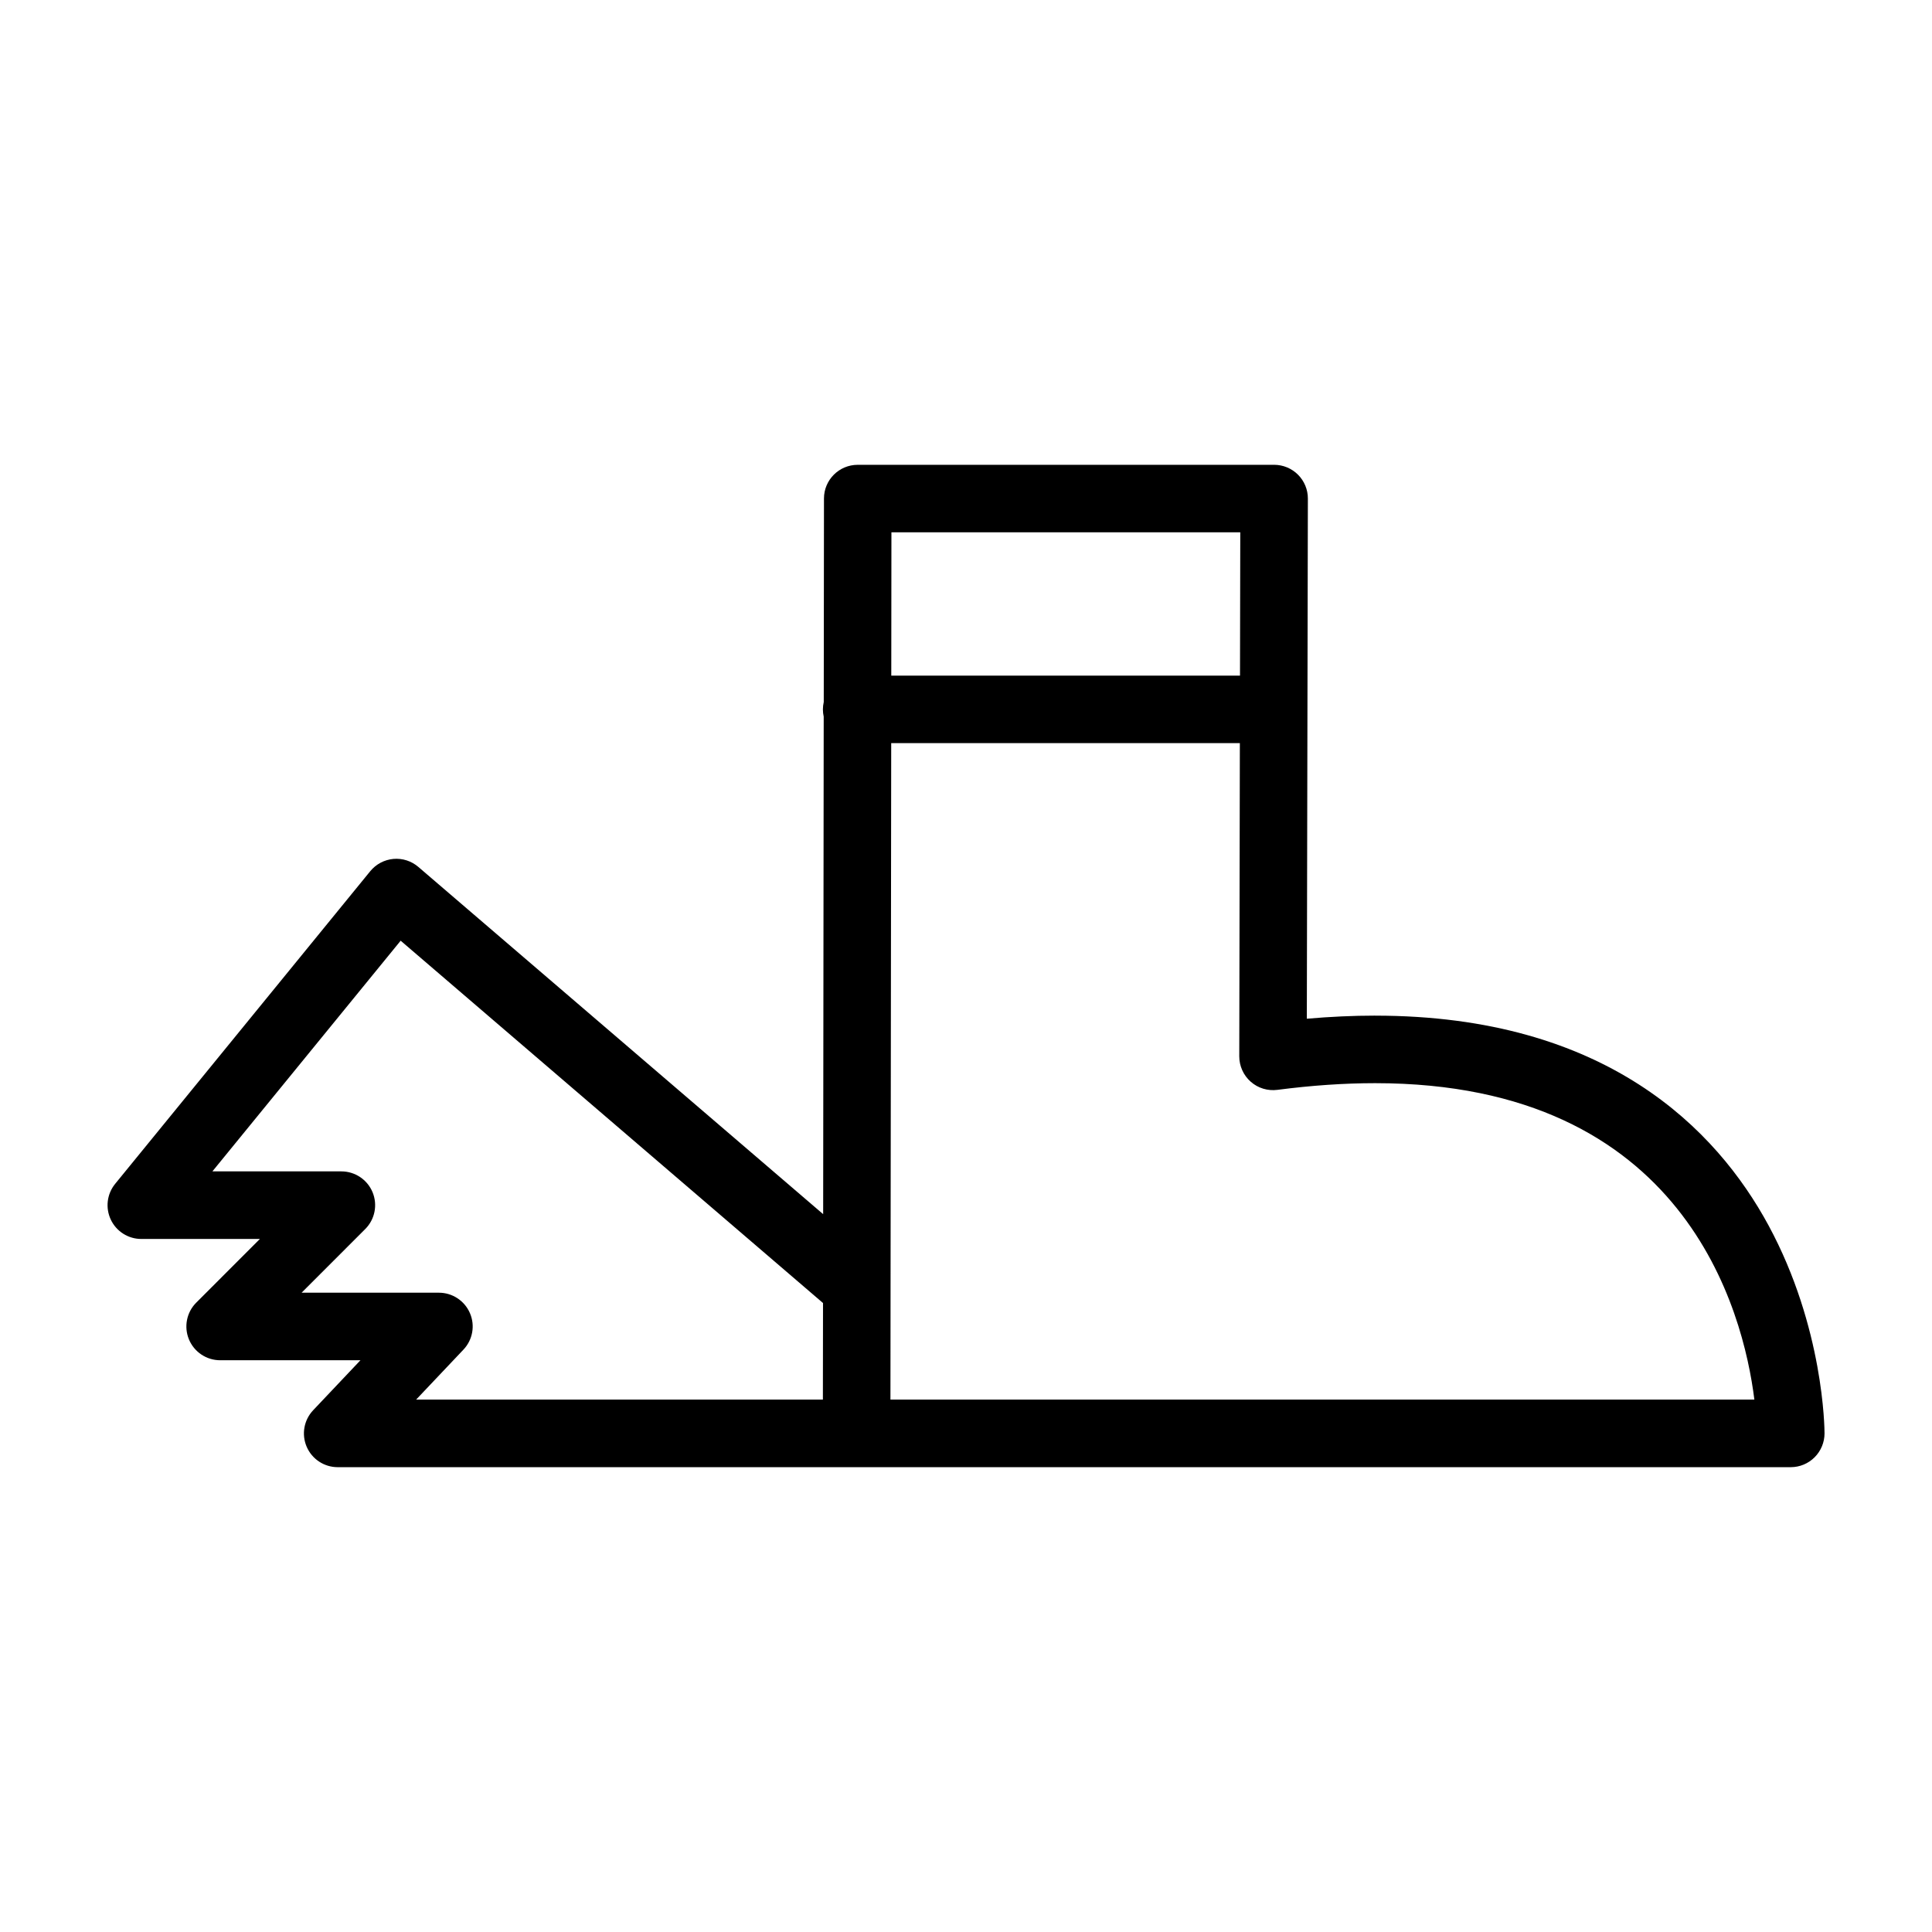 <?xml version="1.0" encoding="UTF-8"?>
<!-- Uploaded to: SVG Repo, www.svgrepo.com, Generator: SVG Repo Mixer Tools -->
<svg fill="#000000" width="800px" height="800px" version="1.1" viewBox="144 144 512 512" xmlns="http://www.w3.org/2000/svg">
 <path d="m508.42 413.15c-5.812 0-11.863 0.281-18.098 0.82l0.277-137.83c0.012-2.383-0.938-4.66-2.613-6.34-1.676-1.676-3.961-2.625-6.344-2.625l-110.34 0.004c-4.934 0-8.941 3.996-8.941 8.926l-0.059 53.93c-0.137 0.629-0.223 1.273-0.223 1.949 0 0.664 0.074 1.316 0.211 1.941l-0.145 131.84-107.27-92.012c-1.828-1.578-4.219-2.344-6.613-2.133-2.41 0.223-4.613 1.387-6.141 3.254l-67.605 82.855c-2.18 2.676-2.629 6.375-1.148 9.496 1.477 3.125 4.621 5.113 8.082 5.113h31.422l-16.859 16.867c-2.562 2.559-3.324 6.41-1.945 9.742 1.387 3.344 4.644 5.531 8.273 5.531h37.18l-12.523 13.238c-2.457 2.594-3.144 6.398-1.727 9.684 1.41 3.285 4.641 5.414 8.219 5.414h385.07c2.383 0 4.656-0.945 6.332-2.625 1.676-1.676 2.625-3.961 2.625-6.332 0-1.133-0.172-28.016-14.848-55.133-13.734-25.352-42.949-55.57-104.25-55.57zm-35.734-128.08-0.074 37.977h-92.414l0.039-37.977zm-204.15 206.92c-1.414-3.281-4.641-5.41-8.219-5.41h-36.391l16.867-16.871c2.562-2.559 3.324-6.402 1.945-9.754-1.387-3.344-4.656-5.527-8.273-5.527h-34.176l49.891-61.133 111.93 96.02-0.035 25.59h-107.79l12.523-13.23c2.465-2.59 3.152-6.398 1.73-9.684zm111.44 22.922 0.02-17.059 0.012-12.629v-0.012l0.172-144.28h92.395l-0.156 83.008c0 2.57 1.102 5.031 3.043 6.731 1.93 1.707 4.516 2.481 7.062 2.152 9.035-1.176 17.738-1.773 25.902-1.773 82.098 0 97.59 60.457 100.5 83.859z"/>
</svg>